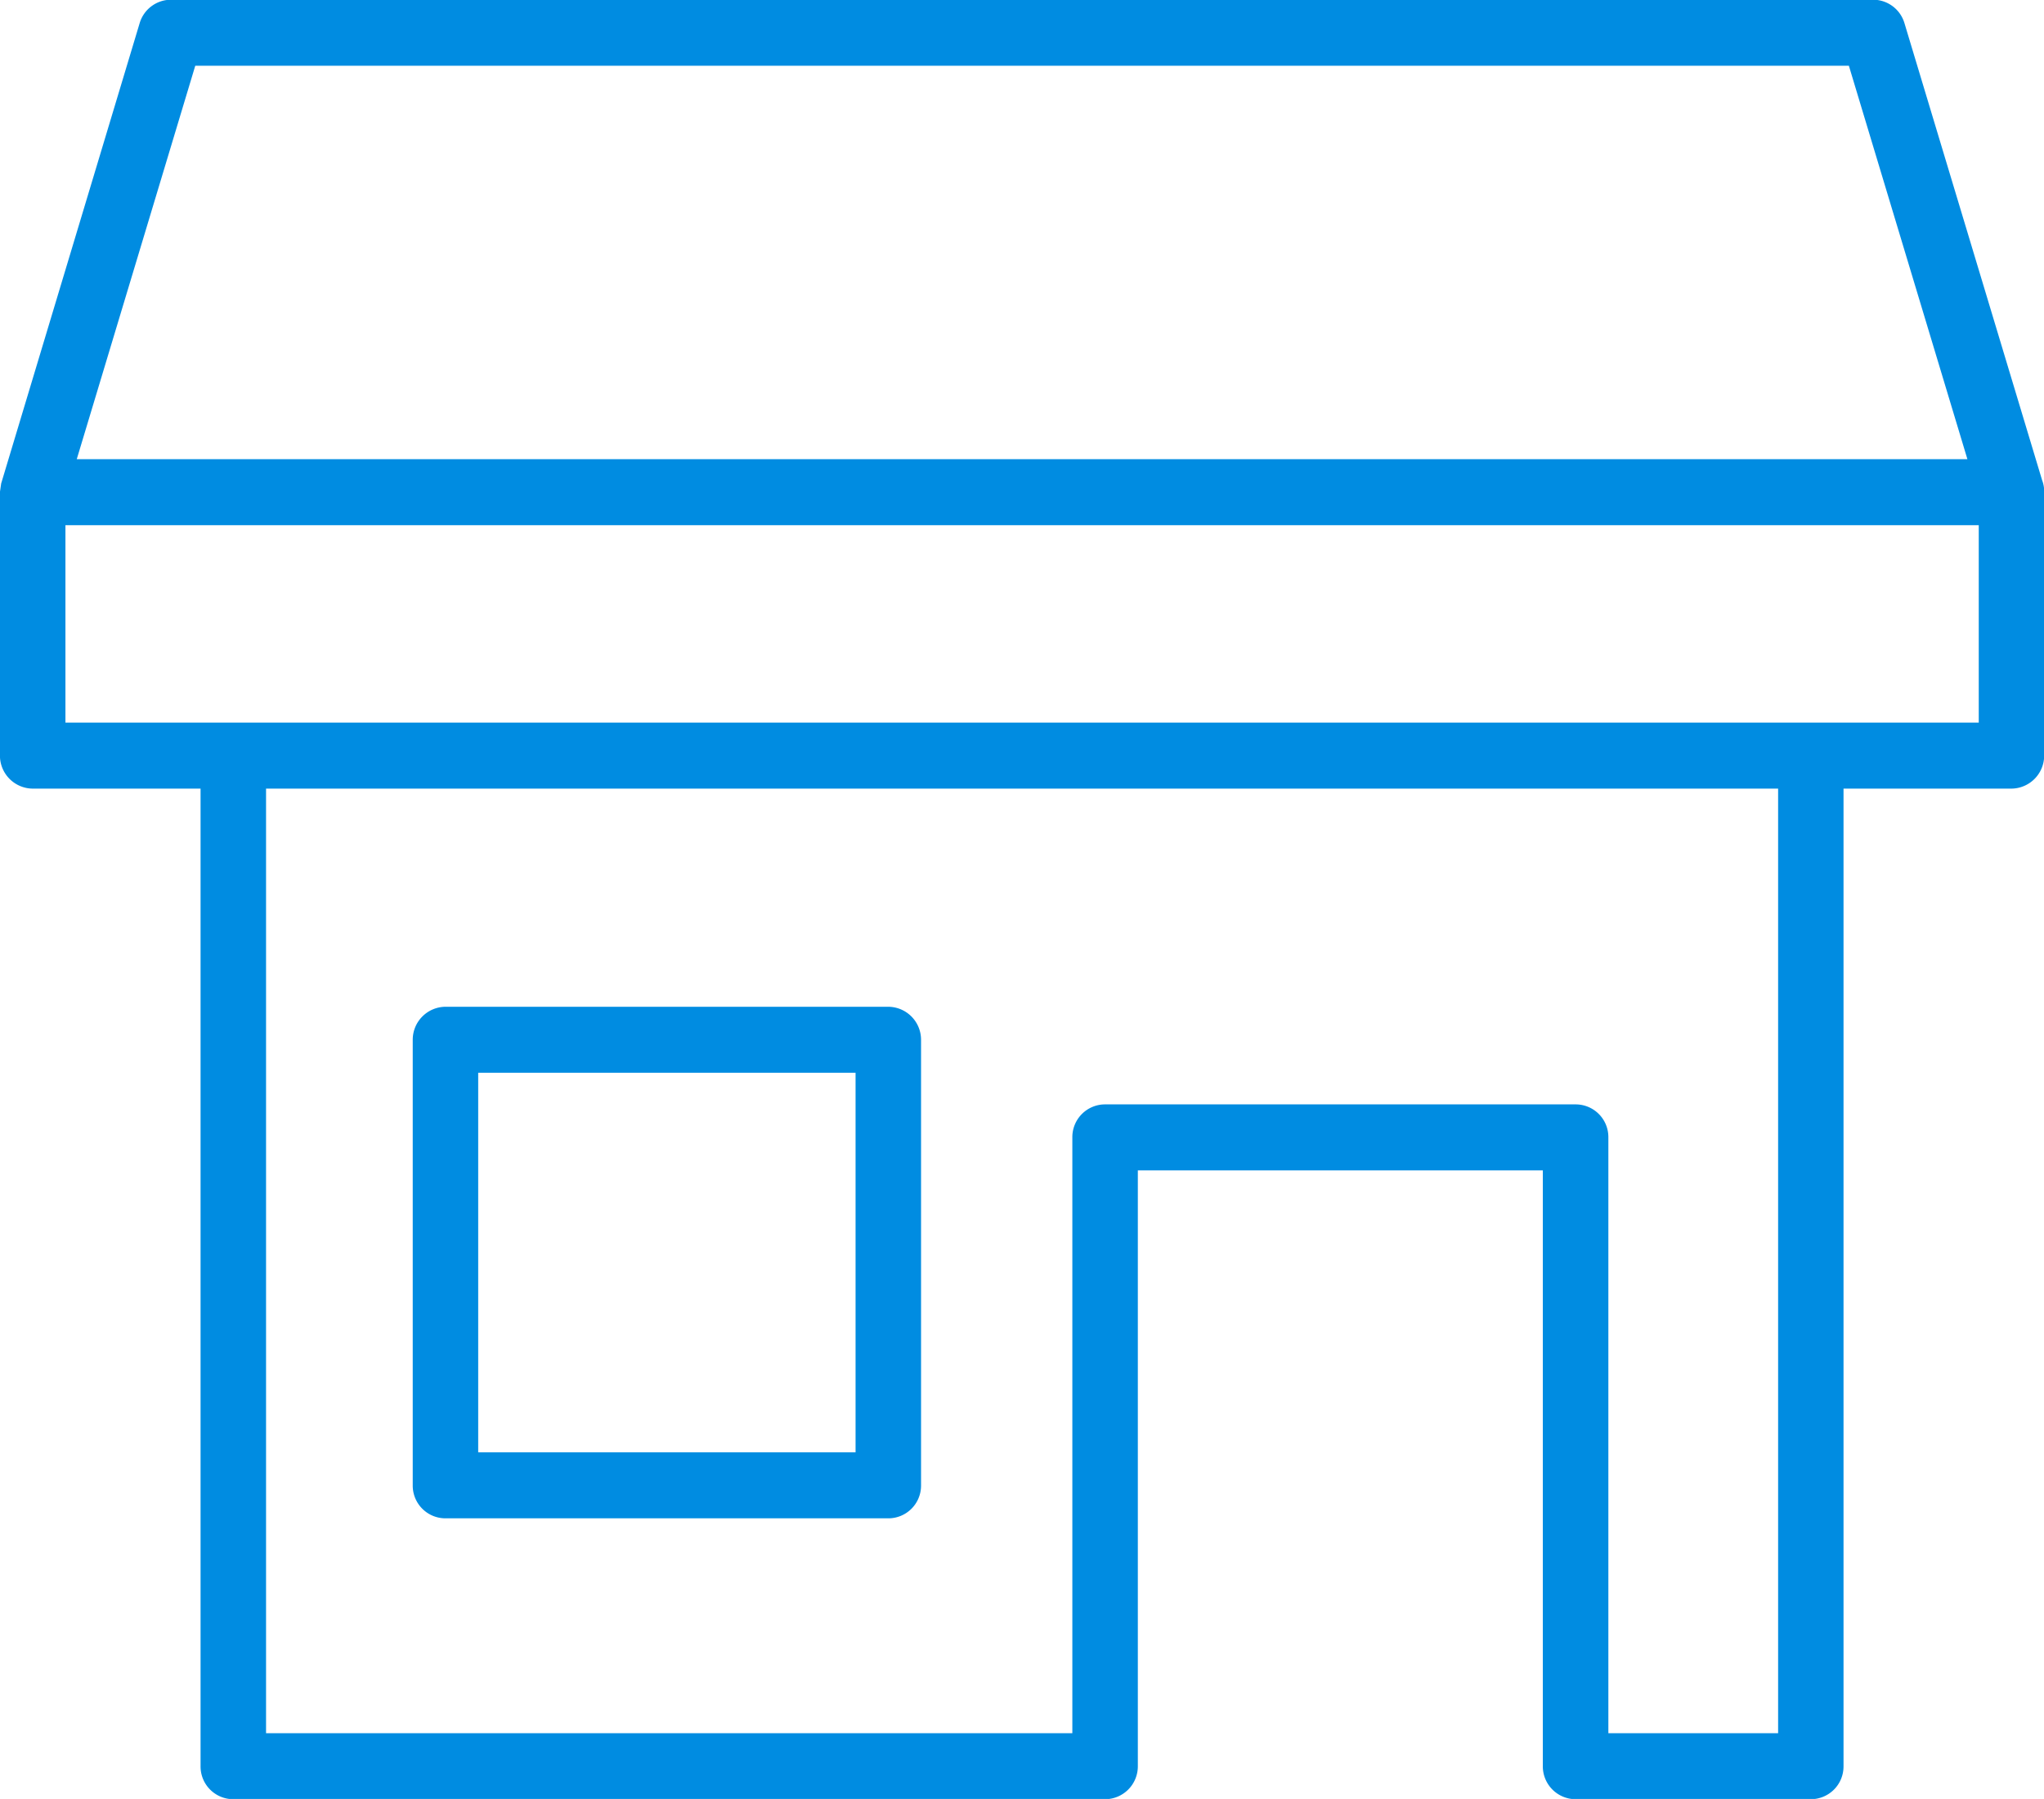 <?xml version="1.0" encoding="utf-8" standalone="no"?>
<svg xmlns="http://www.w3.org/2000/svg" width="74.969" height="65.97" viewBox="0 0 74.969 65.97">
  <defs>
    <style>
      .cls-1 {
        fill: #008ce1;
        fill-rule: evenodd;
      }
    </style>
  </defs>
  <path id="residential" class="cls-1" d="M693.582,2177.95H677.338a1.211,1.211,0,0,0-1.2,1.21v16.34a1.2,1.2,0,0,0,1.2,1.21h16.244a1.2,1.2,0,0,0,1.2-1.21v-16.34A1.211,1.211,0,0,0,693.582,2177.95Zm-15.043,16.34v-13.92H692.38v13.92H678.539Zm57.361-35.65-5.049-16.76a1.2,1.2,0,0,0-1.148-.86H667.272a1.2,1.2,0,0,0-1.15.86l-5.079,16.88-0.045.31,0,9.67a1.211,1.211,0,0,0,1.2,1.21h6.158v35.85a1.2,1.2,0,0,0,1.2,1.21h31.977a1.205,1.205,0,0,0,1.2-1.21v-21.85h14.854v21.85a1.205,1.205,0,0,0,1.2,1.21h8.629a1.2,1.2,0,0,0,1.2-1.21v-35.85h6.159a1.211,1.211,0,0,0,1.2-1.21l0-9.66A1.131,1.131,0,0,0,735.9,2158.64Zm-35.569,24.1v21.85H670.758v-34.64h55.459v34.64h-6.226v-21.85a1.2,1.2,0,0,0-1.2-1.21H701.533A1.2,1.2,0,0,0,700.331,2182.74Zm33.245-22.45v7.24H663.4v-7.24h70.178Zm-4.764-16.85,4.348,14.43H663.815l4.347-14.43h60.65Z" transform="translate(-661 -2141.03)" />
</svg>